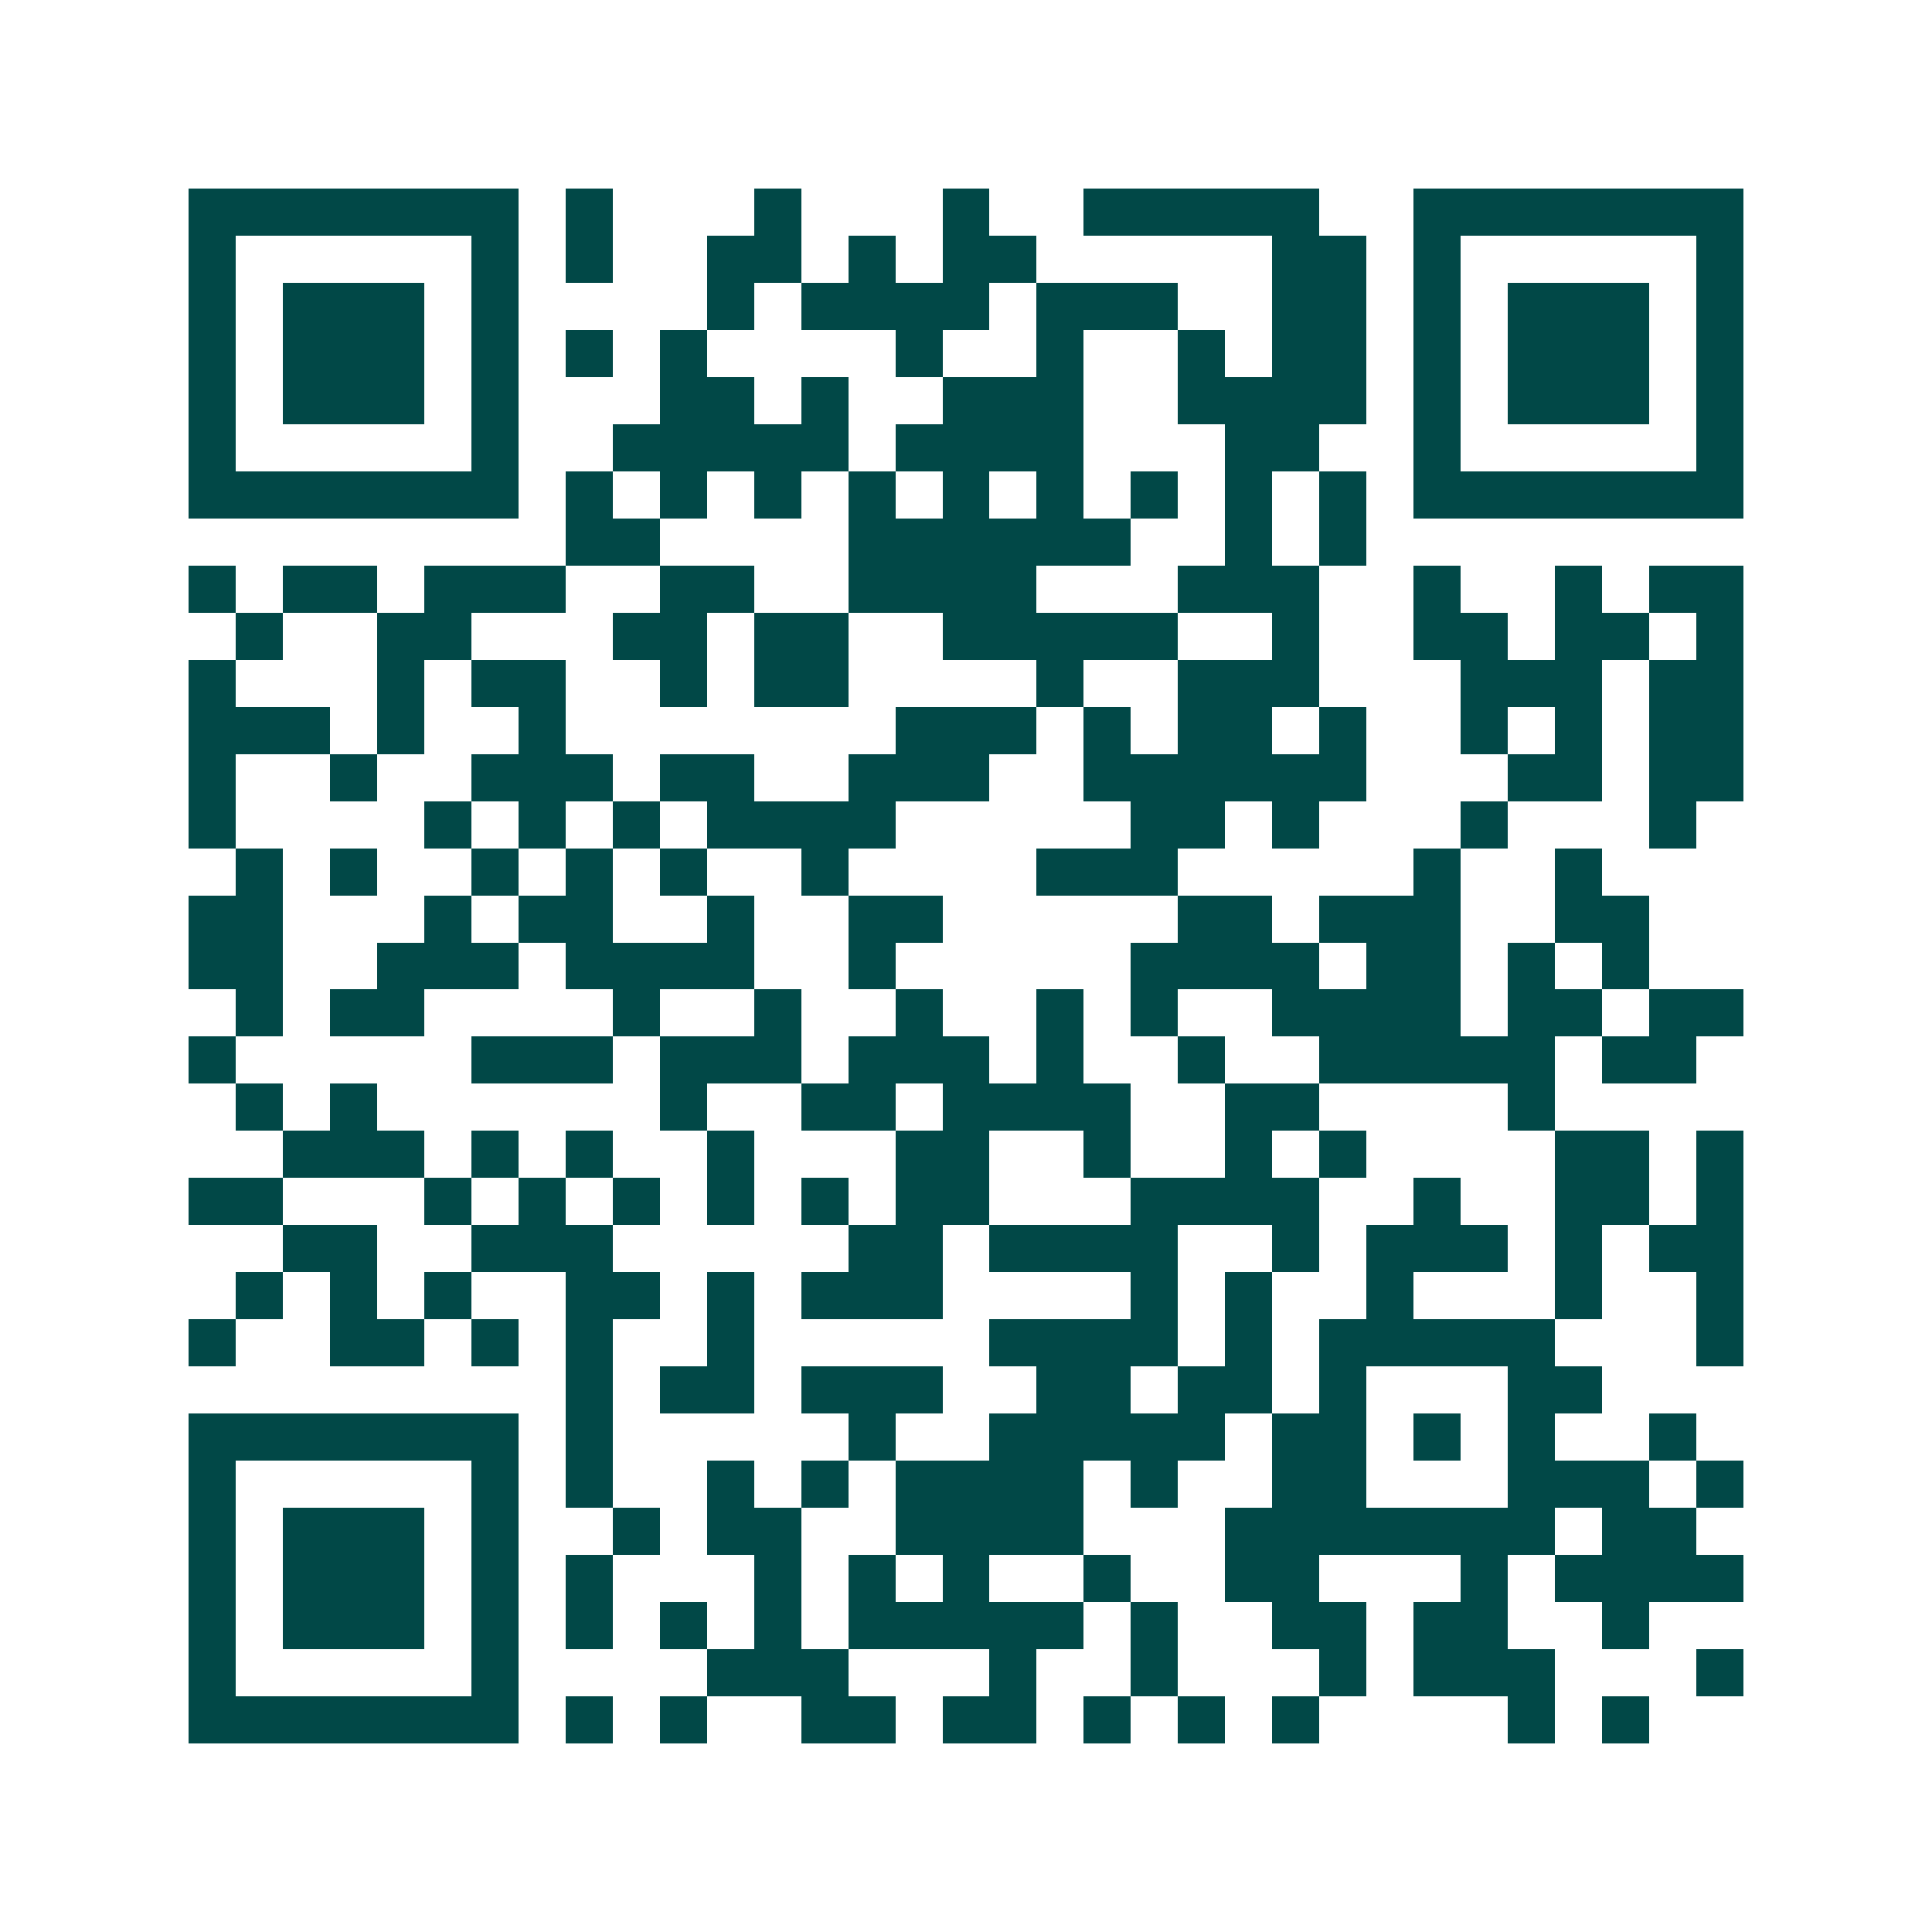 <svg xmlns="http://www.w3.org/2000/svg" width="200" height="200" viewBox="0 0 41 41" shape-rendering="crispEdges"><path fill="#ffffff" d="M0 0h41v41H0z"/><path stroke="#014847" d="M4 4.5h7m1 0h1m3 0h1m3 0h1m2 0h5m2 0h7M4 5.5h1m5 0h1m1 0h1m2 0h2m1 0h1m1 0h2m5 0h2m1 0h1m5 0h1M4 6.5h1m1 0h3m1 0h1m4 0h1m1 0h4m1 0h3m2 0h2m1 0h1m1 0h3m1 0h1M4 7.5h1m1 0h3m1 0h1m1 0h1m1 0h1m4 0h1m2 0h1m2 0h1m1 0h2m1 0h1m1 0h3m1 0h1M4 8.5h1m1 0h3m1 0h1m3 0h2m1 0h1m2 0h3m2 0h4m1 0h1m1 0h3m1 0h1M4 9.5h1m5 0h1m2 0h5m1 0h4m3 0h2m2 0h1m5 0h1M4 10.5h7m1 0h1m1 0h1m1 0h1m1 0h1m1 0h1m1 0h1m1 0h1m1 0h1m1 0h1m1 0h7M12 11.5h2m4 0h6m2 0h1m1 0h1M4 12.5h1m1 0h2m1 0h3m2 0h2m2 0h4m3 0h3m2 0h1m2 0h1m1 0h2M5 13.5h1m2 0h2m3 0h2m1 0h2m2 0h5m2 0h1m2 0h2m1 0h2m1 0h1M4 14.5h1m3 0h1m1 0h2m2 0h1m1 0h2m4 0h1m2 0h3m3 0h3m1 0h2M4 15.5h3m1 0h1m2 0h1m7 0h3m1 0h1m1 0h2m1 0h1m2 0h1m1 0h1m1 0h2M4 16.5h1m2 0h1m2 0h3m1 0h2m2 0h3m2 0h6m3 0h2m1 0h2M4 17.5h1m4 0h1m1 0h1m1 0h1m1 0h4m5 0h2m1 0h1m3 0h1m3 0h1M5 18.5h1m1 0h1m2 0h1m1 0h1m1 0h1m2 0h1m4 0h3m5 0h1m2 0h1M4 19.5h2m3 0h1m1 0h2m2 0h1m2 0h2m5 0h2m1 0h3m2 0h2M4 20.5h2m2 0h3m1 0h4m2 0h1m5 0h4m1 0h2m1 0h1m1 0h1M5 21.5h1m1 0h2m4 0h1m2 0h1m2 0h1m2 0h1m1 0h1m2 0h4m1 0h2m1 0h2M4 22.5h1m5 0h3m1 0h3m1 0h3m1 0h1m2 0h1m2 0h5m1 0h2M5 23.5h1m1 0h1m6 0h1m2 0h2m1 0h4m2 0h2m4 0h1M6 24.5h3m1 0h1m1 0h1m2 0h1m3 0h2m2 0h1m2 0h1m1 0h1m4 0h2m1 0h1M4 25.5h2m3 0h1m1 0h1m1 0h1m1 0h1m1 0h1m1 0h2m3 0h4m2 0h1m2 0h2m1 0h1M6 26.5h2m2 0h3m5 0h2m1 0h4m2 0h1m1 0h3m1 0h1m1 0h2M5 27.5h1m1 0h1m1 0h1m2 0h2m1 0h1m1 0h3m4 0h1m1 0h1m2 0h1m3 0h1m2 0h1M4 28.5h1m2 0h2m1 0h1m1 0h1m2 0h1m5 0h4m1 0h1m1 0h5m3 0h1M12 29.5h1m1 0h2m1 0h3m2 0h2m1 0h2m1 0h1m3 0h2M4 30.5h7m1 0h1m5 0h1m2 0h5m1 0h2m1 0h1m1 0h1m2 0h1M4 31.5h1m5 0h1m1 0h1m2 0h1m1 0h1m1 0h4m1 0h1m2 0h2m3 0h3m1 0h1M4 32.5h1m1 0h3m1 0h1m2 0h1m1 0h2m2 0h4m3 0h7m1 0h2M4 33.5h1m1 0h3m1 0h1m1 0h1m3 0h1m1 0h1m1 0h1m2 0h1m2 0h2m3 0h1m1 0h4M4 34.5h1m1 0h3m1 0h1m1 0h1m1 0h1m1 0h1m1 0h5m1 0h1m2 0h2m1 0h2m2 0h1M4 35.5h1m5 0h1m4 0h3m3 0h1m2 0h1m3 0h1m1 0h3m3 0h1M4 36.5h7m1 0h1m1 0h1m2 0h2m1 0h2m1 0h1m1 0h1m1 0h1m4 0h1m1 0h1"/></svg>
